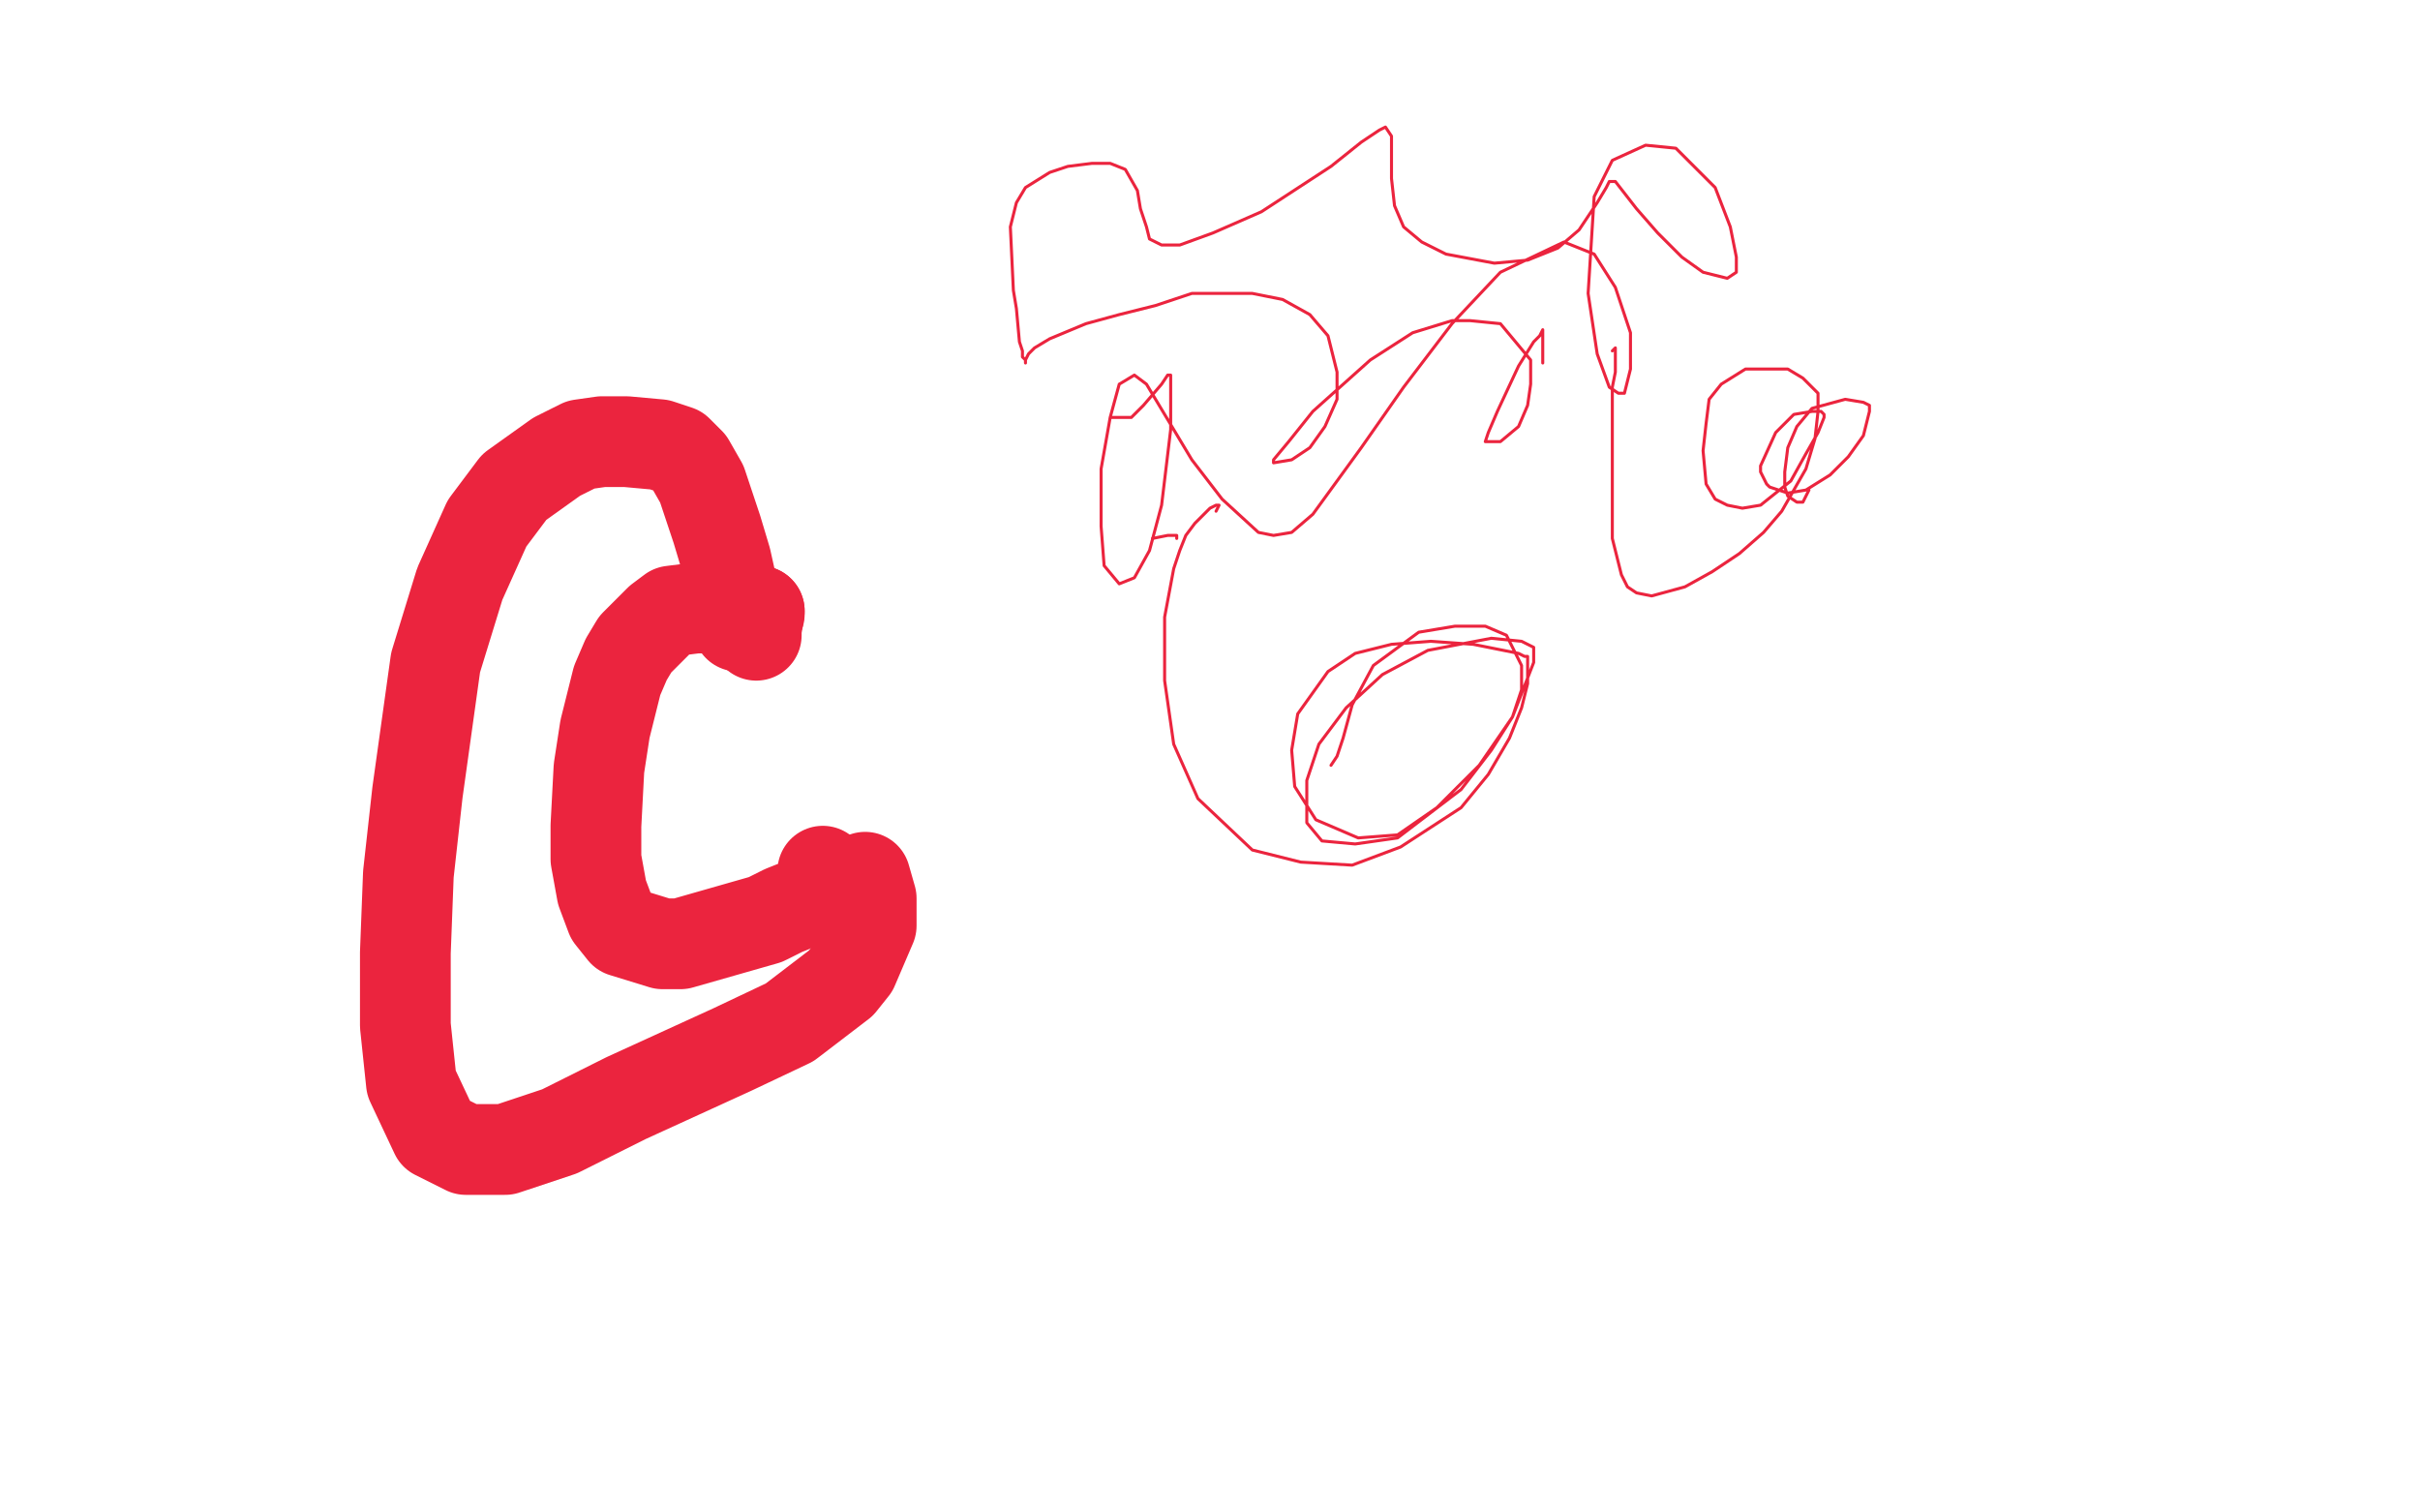 <?xml version="1.0" standalone="no"?>
<!DOCTYPE svg PUBLIC "-//W3C//DTD SVG 1.1//EN"
"http://www.w3.org/Graphics/SVG/1.1/DTD/svg11.dtd">

<svg width="800" height="500" version="1.1" xmlns="http://www.w3.org/2000/svg" xmlns:xlink="http://www.w3.org/1999/xlink" style="stroke-antialiasing: false"><desc>This SVG has been created on https://colorillo.com/</desc><rect x='0' y='0' width='800' height='500' style='fill: rgb(255,255,255); stroke-width:0' /><polyline points="251,202 251,203 251,203 250,204 250,204" style="fill: none; stroke: #eb243e; stroke-width: 30; stroke-linejoin: round; stroke-linecap: round; stroke-antialiasing: false; stroke-antialias: 0; opacity: 1.0"/>
<polyline points="251,202 250,208 250,208 250,209 250,209 250,210 250,210 250,209 249,209 249,208 248,208 248,207 247,207 246,206 245,205 244,204 243,204 242,203 239,202 235,201 230,201 222,202 218,205 214,209 210,213 207,218 204,225 200,241 198,254 197,273 197,284 199,295 202,303 206,308 219,312 225,312 253,304 259,301 269,297 275,293 276,292 276,291 275,290 272,288" style="fill: none; stroke: #eb243e; stroke-width: 30; stroke-linejoin: round; stroke-linecap: round; stroke-antialiasing: false; stroke-antialias: 0; opacity: 1.0"/>
<polyline points="244,207 244,206 244,206 244,205 244,205 244,204 244,204 244,203 244,203 243,200 243,200 242,194 242,194 240,185 240,185 237,175 237,175 232,160 228,153 224,149 218,147 207,146 199,146 192,147 184,151 170,161 161,173 152,193 144,219 138,262 135,289 134,315 134,339 136,358 144,375 154,380 167,380 185,374 207,363 242,347 261,338 278,325 282,320 288,306 288,297 286,290" style="fill: none; stroke: #eb243e; stroke-width: 30; stroke-linejoin: round; stroke-linecap: round; stroke-antialiasing: false; stroke-antialias: 0; opacity: 1.0"/>
<polyline points="381,178 386,177 386,177 389,177 389,177 389,178 389,178" style="fill: none; stroke: #eb243e; stroke-width: 1; stroke-linejoin: round; stroke-linecap: round; stroke-antialiasing: false; stroke-antialias: 0; opacity: 1.0"/>
<polyline points="402,169 403,167 403,167 402,167 402,167 400,168 400,168 398,170 398,170 395,173 395,173 392,177 392,177 390,182 390,182 388,188 388,188 385,204 385,225 388,246 396,264 414,281 430,285 447,286 463,280 483,267 492,256 499,244 503,234 505,226 505,219 505,217 504,217 502,216 487,213 473,212 460,213 448,216 439,222 429,236 427,248 428,260 435,271 449,277 462,276 475,267 489,253 500,237 507,219 507,214 503,212 493,211 472,215 457,223 445,234 436,246 432,258 432,272 437,278 448,279 462,277 483,261 493,248 500,237 503,228 503,220 498,210 491,207 481,207 469,209 454,220 447,233 444,244 442,250 440,253" style="fill: none; stroke: #eb243e; stroke-width: 1; stroke-linejoin: round; stroke-linecap: round; stroke-antialiasing: false; stroke-antialias: 0; opacity: 1.0"/>
<polyline points="533,116 534,115 534,115 534,116 534,117 534,119 534,123 533,128 533,135 533,143 533,151 533,166 533,178 536,190 538,194 541,196 546,197 557,194 566,189 575,183 583,176 589,169 597,155 600,145 601,136 601,130 596,125 591,122 584,122 577,122 569,127 565,132 564,140 563,149 564,160 567,165 571,167 576,168 582,167 592,159 597,150 601,143 603,138 603,137 602,136 599,136 593,137 587,143 582,154 582,156 584,160 585,161 591,163 597,162 605,157 611,151 616,144 618,136 618,134 616,133 610,132 599,135 594,141 591,148 590,156 590,161 591,164 594,166 596,166 598,162" style="fill: none; stroke: #eb243e; stroke-width: 1; stroke-linejoin: round; stroke-linecap: round; stroke-antialiasing: false; stroke-antialias: 0; opacity: 1.0"/>
<circle cx="598.5" cy="162.5" r="0" style="fill: #eb243e; stroke-antialiasing: false; stroke-antialias: 0; opacity: 1.0"/>
<polyline points="510,120 510,114 510,114 510,113 510,113 510,111 510,111 510,110 510,110 510,109 510,109 509,111 509,111 507,113 507,113 502,121 502,121 495,136 492,143 491,146 492,146 496,146 502,141 505,134 506,127 506,119 496,107 486,106 480,106 467,110 453,119 434,136 426,146 421,152 421,153 427,152 433,148 438,141 442,132 442,123 439,111 433,104 424,99 414,97 394,97 382,101 370,104 359,107 347,112 342,115 340,117 339,119 339,120 339,119 338,118 338,116 337,113 336,102 335,96 334,75 336,67 339,62 347,57 353,55 361,54 367,54 372,56 376,63 377,69 379,75 380,79 384,81 390,81 401,77 417,70 440,55 450,47 456,43 458,42 460,45 460,59 461,68 464,75 470,80 478,84 494,87 505,86 515,82 522,76 528,67 531,62 532,60 533,60 534,60 541,69 548,77 556,85 563,90 571,92 574,90 574,85 572,75 567,62 554,49 544,48 533,53 527,65 525,97 528,117 532,128 535,130 537,130 539,122 539,110 534,95 527,84 517,80 496,90 480,107 464,128 450,148 434,170 427,176 421,177 416,176 404,165 394,152 385,137 379,127 375,124 370,127 367,138 364,155 364,174 365,187 370,193 375,191 380,182 384,167 387,142 387,129 387,124 386,124 384,127 378,134 374,138 367,138" style="fill: none; stroke: #eb243e; stroke-width: 1; stroke-linejoin: round; stroke-linecap: round; stroke-antialiasing: false; stroke-antialias: 0; opacity: 1.0"/>
</svg>
